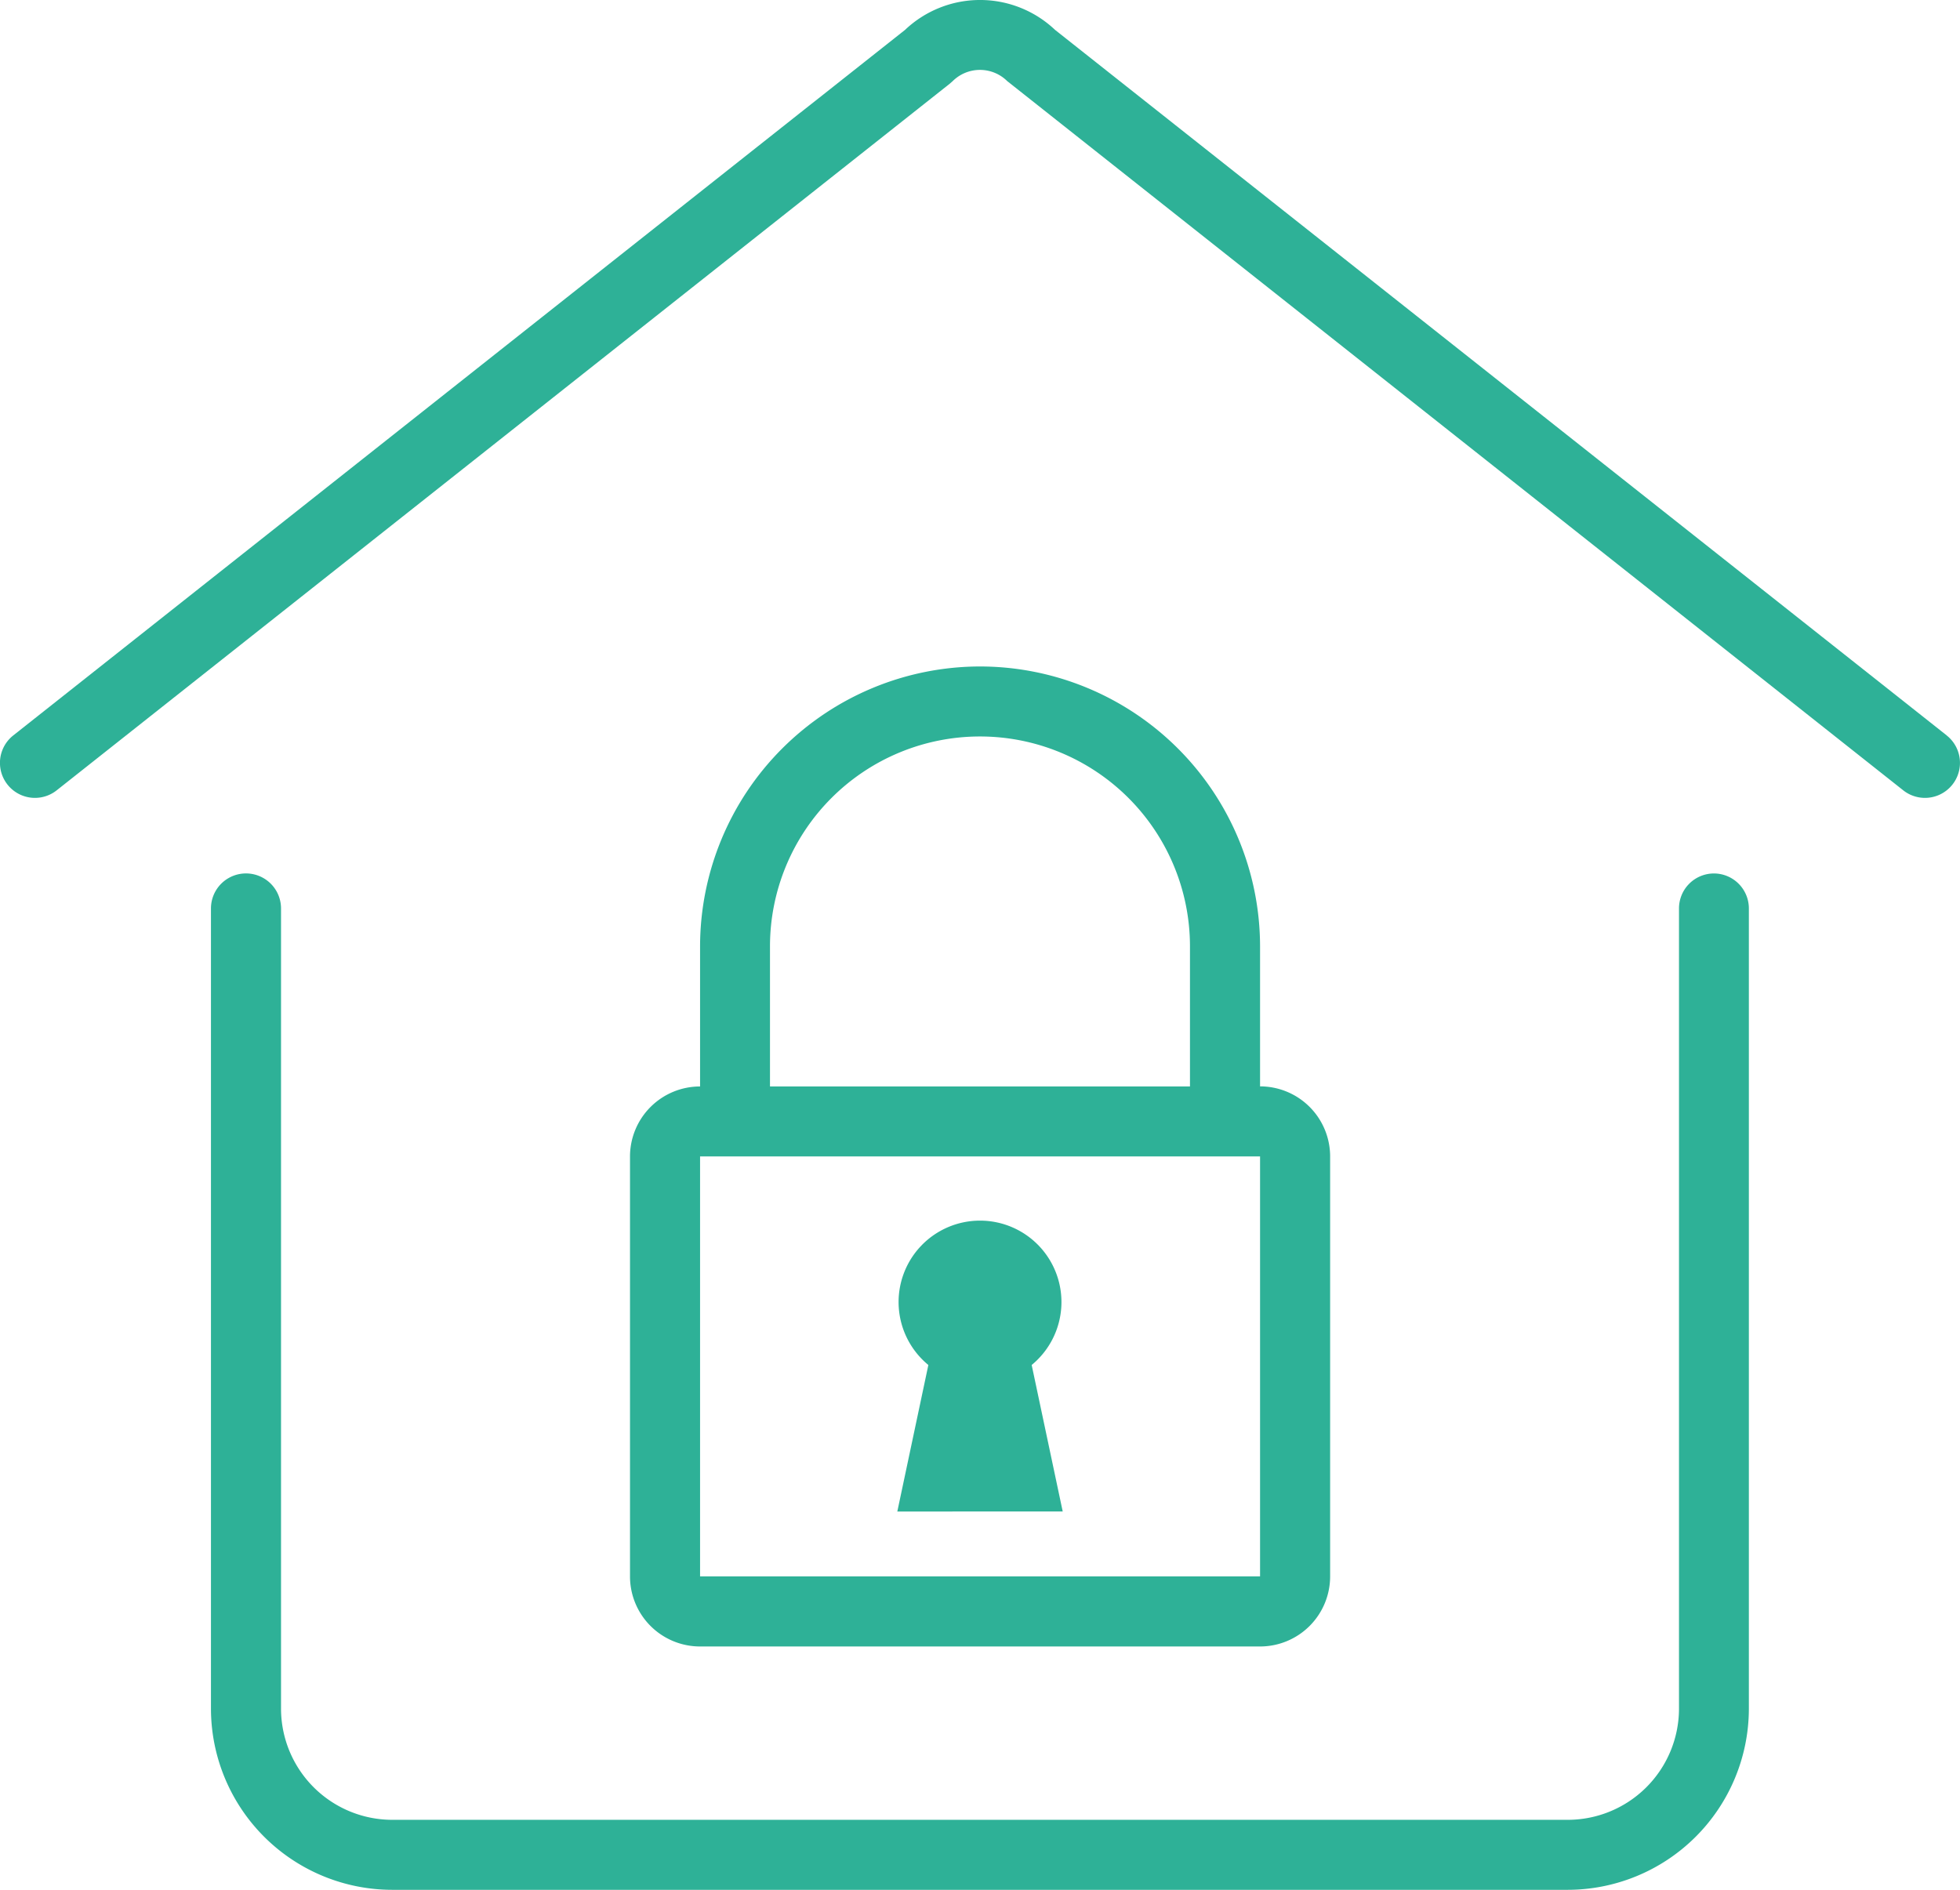 <svg xmlns="http://www.w3.org/2000/svg" width="103.5" height="99.804" viewBox="0 0 103.5 99.804">
  <g id="Сгруппировать_5494" data-name="Сгруппировать 5494" transform="translate(-428 -361)">
    <path id="Контур_4372" data-name="Контур 4372" d="M448,416.225h29.575l0-22.18H448Zm10.49-14.459a4.3,4.3,0,1,1,7.023,3.292l1.639,7.738h-8.735l1.639-7.738A4.264,4.264,0,0,1,458.49,401.767Z" transform="translate(16.964 28.029)" fill="none"/>
    <path id="Контур_4373" data-name="Контур 4373" d="M461.089,382.044A11.1,11.1,0,0,0,450,393.135v7.393h22.178v-7.393A11.1,11.1,0,0,0,461.089,382.044Z" transform="translate(18.661 17.85)" fill="none"/>
    <path id="Контур_4374" data-name="Контур 4374" d="M513.395,385.959a1.847,1.847,0,0,0-1.848,1.848V430.1a5.878,5.878,0,0,1-5.905,5.838H443.631a5.878,5.878,0,0,1-5.905-5.838V387.807a1.848,1.848,0,1,0-3.7,0V430.1a9.579,9.579,0,0,0,9.6,9.535h62.011a9.579,9.579,0,0,0,9.6-9.535V387.807A1.848,1.848,0,0,0,513.395,385.959Z" transform="translate(5.114 21.171)" fill="#2eb197"/>
    <path id="Контур_4375" data-name="Контур 4375" d="M530.8,399.84l-47.087-37.262a5.757,5.757,0,0,0-7.921,0L428.7,399.84a1.848,1.848,0,0,0,2.292,2.9l47.163-37.321.155-.137a2.046,2.046,0,0,1,2.876,0l47.318,37.458a1.848,1.848,0,0,0,2.292-2.9Z" transform="translate(0 0)" fill="#2eb197"/>
    <path id="Контур_4376" data-name="Контур 4376" d="M464.482,380.044A14.8,14.8,0,0,0,449.7,394.832v7.393a3.7,3.7,0,0,0-3.7,3.7V428.1a3.7,3.7,0,0,0,3.7,3.7h29.571a3.7,3.7,0,0,0,3.7-3.7v-22.18a3.7,3.7,0,0,0-3.7-3.7v-7.393A14.8,14.8,0,0,0,464.482,380.044ZM479.271,428.1H449.7v-22.18h29.571Zm-25.879-25.877v-7.393a11.089,11.089,0,1,1,22.178,0v7.393Z" transform="translate(15.268 16.154)" fill="#2eb197"/>
    <path id="Контур_4377" data-name="Контур 4377" d="M462.372,411.224l-1.639-7.738a4.3,4.3,0,1,0-5.456,0l-1.639,7.738Z" transform="translate(21.746 29.602)" fill="#2eb197"/>
  </g>
</svg>
